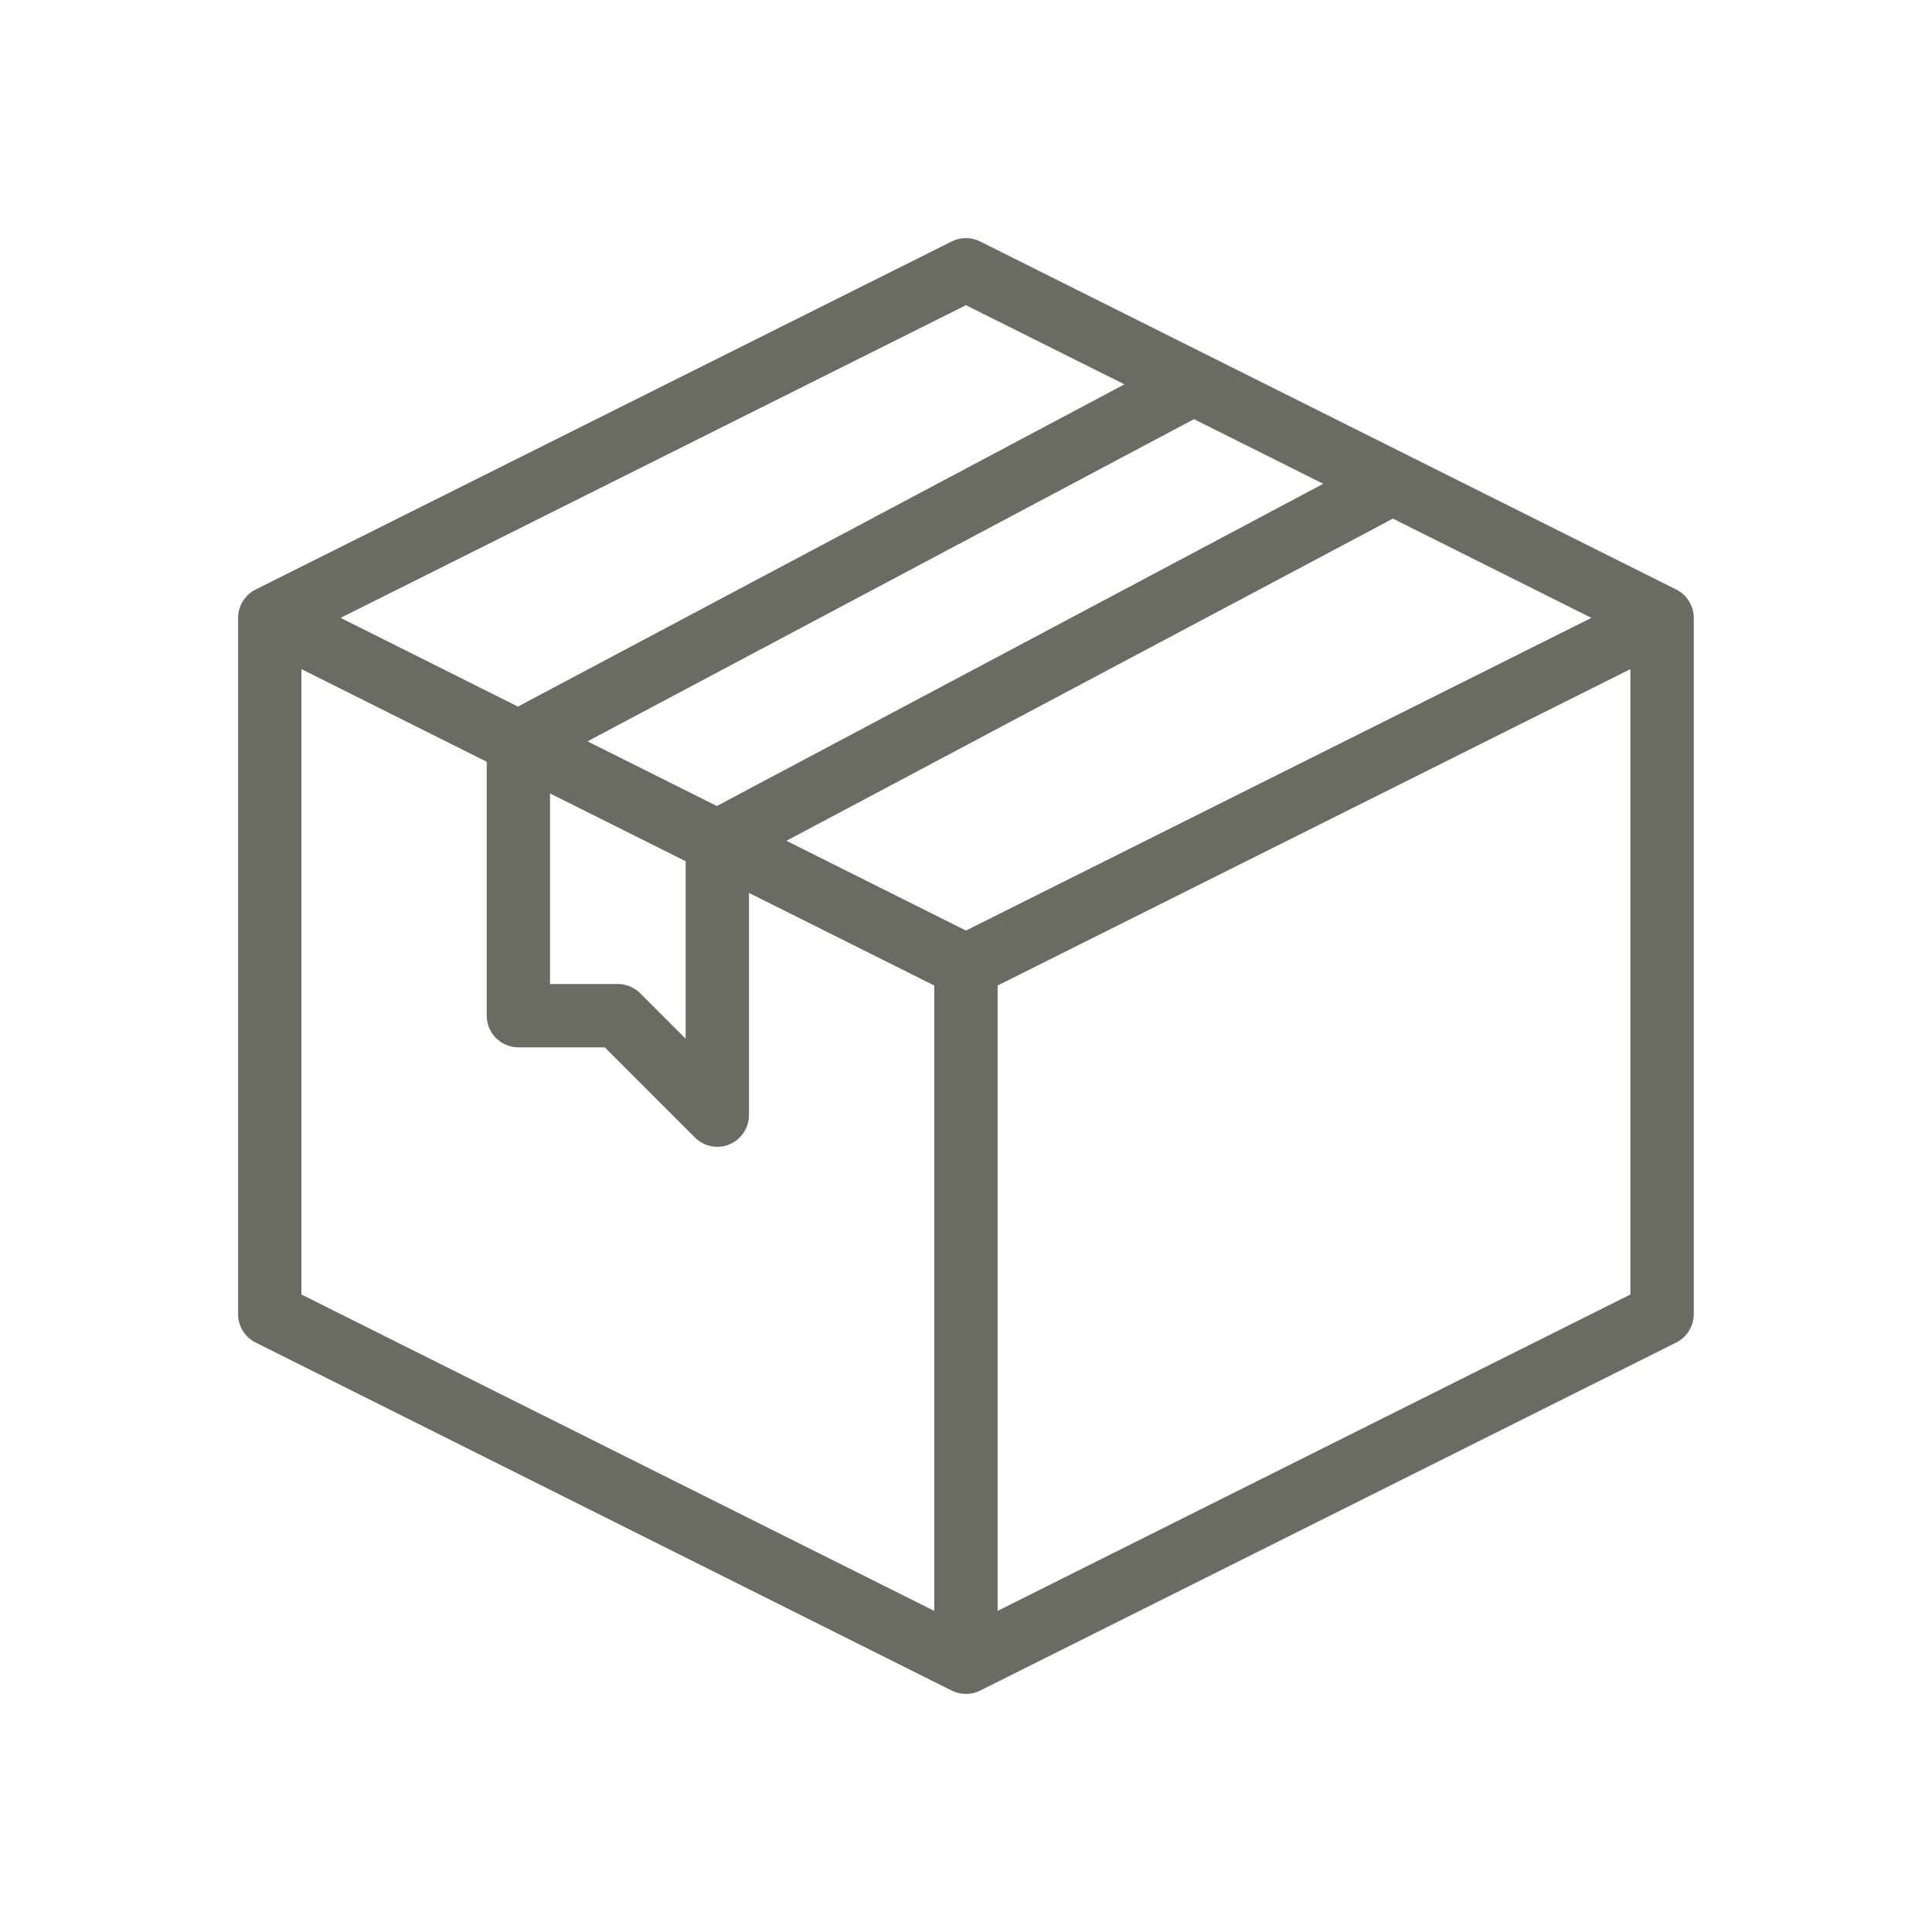 <svg viewBox="0 0 71 70" height="70" width="71" xmlns="http://www.w3.org/2000/svg" class="" xmlns:xlink="http://www.w3.org/1999/xlink"><path transform="translate(.9)" d="M60.589,21.888 L35.006,9.096 C34.749,8.968 34.446,8.968 34.189,9.096 L8.605,21.888 C8.296,22.043 8.1,22.36 8.1,22.706 L8.1,48.29 C8.098,48.637 8.294,48.956 8.605,49.112 L34.189,61.904 C34.446,62.032 34.749,62.032 35.006,61.904 L60.589,49.112 C60.901,48.956 61.097,48.637 61.095,48.29 L61.095,22.706 C61.095,22.36 60.899,22.043 60.589,21.888 Z M34.597,34.476 L27.455,30.905 L50.285,18.777 L58.142,22.706 L34.597,34.476 Z M20.145,27.25 L42.975,15.122 L48.274,17.772 L25.448,29.901 L20.145,27.25 Z M19.064,28.753 L24.547,31.494 L24.547,38.774 L22.452,36.679 C22.28,36.508 22.048,36.411 21.806,36.411 L19.064,36.411 L19.064,28.753 Z M34.597,10.936 L40.968,14.117 L18.138,26.247 L11.057,22.706 L34.597,10.936 Z M9.927,24.184 L17.237,27.839 L17.237,37.325 C17.237,37.83 17.646,38.239 18.151,38.239 L21.427,38.239 L24.814,41.626 C25.076,41.887 25.469,41.965 25.81,41.824 C26.151,41.682 26.374,41.349 26.374,40.98 L26.374,32.408 L33.684,36.062 L33.684,59.603 L9.927,47.725 L9.927,24.184 Z M35.511,59.603 L35.511,36.062 L59.267,24.184 L59.267,47.725 L35.511,59.603 Z" stroke-width="0.5px" stroke="#696C62" fill="#696C62"></path></svg>